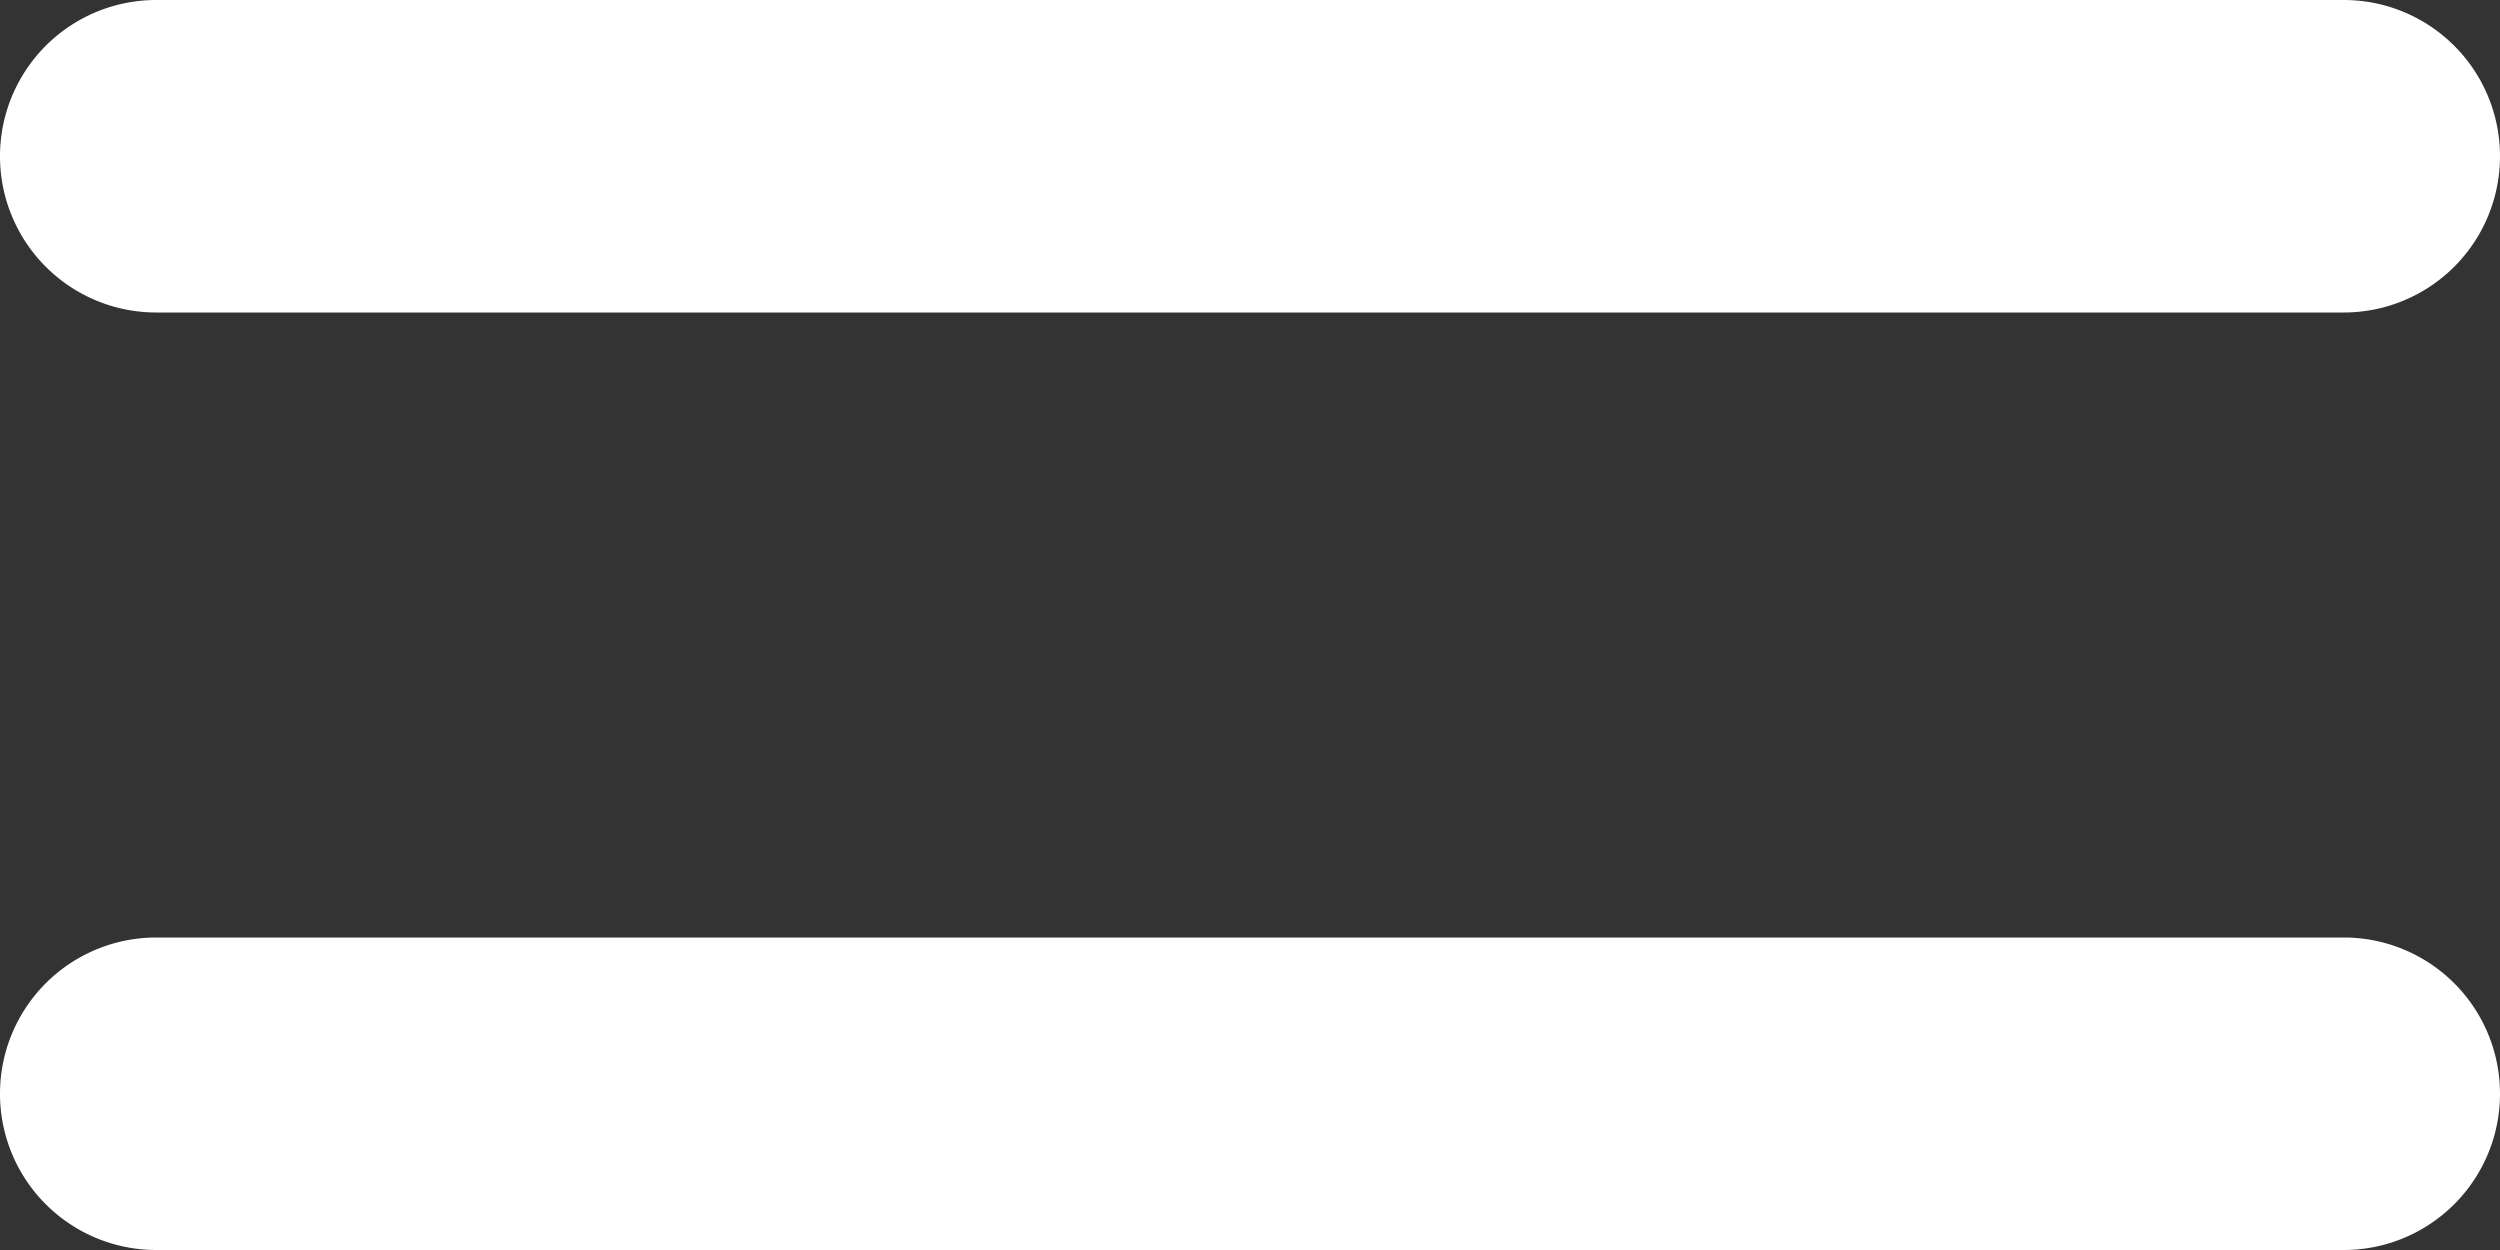<?xml version="1.0" encoding="UTF-8" standalone="no"?><svg xmlns="http://www.w3.org/2000/svg" xmlns:xlink="http://www.w3.org/1999/xlink" fill="#ffffff" height="16" preserveAspectRatio="xMidYMid meet" version="1" viewBox="8.0 16.0 32.0 16.0" width="32" zoomAndPan="magnify"><rect x="8.0" y="16.0" width="32.0" height="16.0" fill="#333333" stroke="none"/><g><path d="M0,0H48V48H0Z" fill="none"/><g id="change1_1"><path d="M38,32H10a2,2,0,0,1,0-4H38a2,2,0,0,1,0,4Zm0-12H10a2,2,0,0,1,0-4H38a2,2,0,0,1,0,4Z"/></g></g></svg>